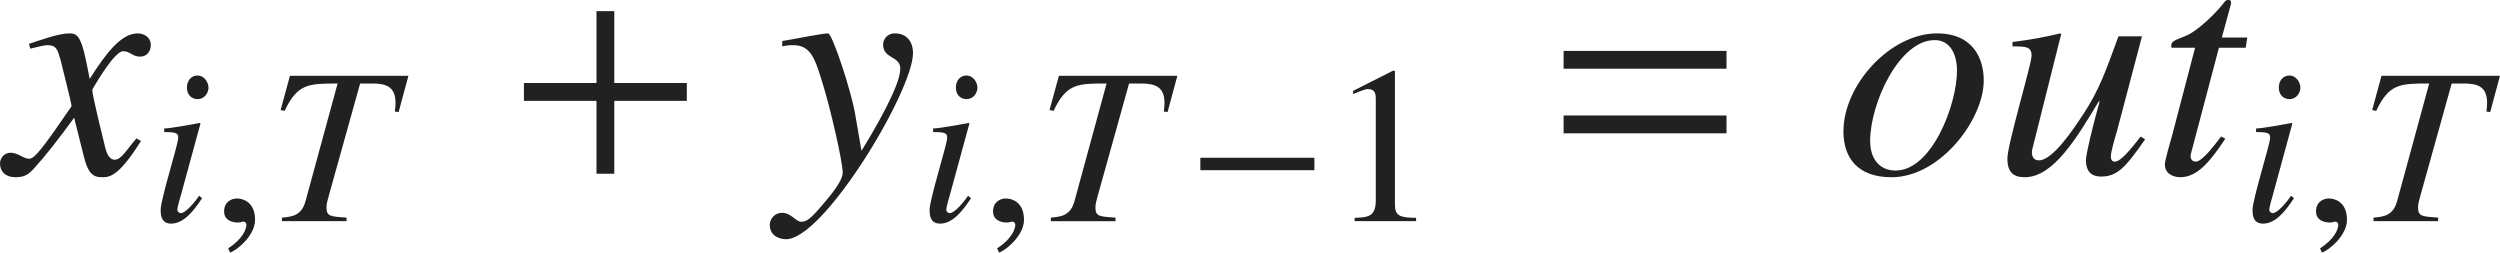 <?xml version="1.0" encoding="iso-8859-1"?>
<!-- Generator: Adobe Illustrator 26.5.3, SVG Export Plug-In . SVG Version: 6.00 Build 0)  -->
<svg version="1.1" id="&#x30EC;&#x30A4;&#x30E4;&#x30FC;_1"
	 xmlns="http://www.w3.org/2000/svg" xmlns:xlink="http://www.w3.org/1999/xlink" x="0px" y="0px" viewBox="0 0 77.932 7.873"
	 style="enable-background:new 0 0 77.932 7.873;" xml:space="preserve" preserveAspectRatio="xMinYMin meet">
<g>
	<path style="fill:#212121;" d="M4.394,4.394c-0.704,1.131-0.992,1.131-1.22,1.131c-0.288,0-0.437-0.139-0.565-0.665L2.311,3.67
		C1.834,4.324,1.418,4.859,1.081,5.227C0.912,5.415,0.793,5.524,0.486,5.524C0.159,5.524,0,5.336,0,5.098
		c0-0.158,0.119-0.337,0.337-0.337s0.397,0.188,0.575,0.188c0.169,0,0.427-0.338,1.319-1.637c0-0.09-0.337-1.408-0.347-1.458
		C1.795,1.547,1.755,1.408,1.487,1.408c-0.089,0-0.228,0.029-0.545,0.109l-0.04-0.149c0.268-0.089,0.922-0.327,1.24-0.327
		c0.218,0,0.367,0,0.545,0.873l0.109,0.545c0.516-0.812,0.982-1.418,1.498-1.418c0.188,0,0.407,0.119,0.407,0.357
		c0,0.179-0.099,0.367-0.337,0.367c-0.238,0-0.308-0.169-0.526-0.169c-0.288,0-0.962,1.2-0.962,1.2c0,0.179,0.337,1.527,0.397,1.775
		C3.312,4.73,3.382,4.979,3.58,4.979c0.208,0,0.407-0.367,0.675-0.664L4.394,4.394z"/>
</g>
<g>
	<path style="fill:#212121;" d="M6.299,6.18C6.028,6.589,5.723,6.971,5.334,6.971c-0.326,0-0.326-0.306-0.326-0.431
		c0-0.326,0.548-2.048,0.548-2.242c0-0.146-0.056-0.181-0.438-0.181V4.006c0.264-0.014,0.84-0.124,1.111-0.173L6.25,3.847
		L5.64,6.082C5.612,6.18,5.528,6.457,5.528,6.54c0,0.049,0.049,0.104,0.111,0.104c0.083,0,0.285-0.139,0.569-0.541L6.299,6.18z
		 M6.16,3.09c-0.173,0-0.333-0.118-0.333-0.361c0-0.242,0.16-0.375,0.326-0.375c0.229,0,0.347,0.229,0.347,0.382
		C6.5,2.875,6.389,3.09,6.16,3.09z"/>
</g>
<g>
	<path style="fill:#212121;" d="M7.174,7.873L7.111,7.741C7.57,7.45,7.681,7.138,7.681,7.006c0-0.062-0.048-0.098-0.097-0.098
		c-0.014,0-0.035,0.007-0.062,0.014C7.5,6.93,7.465,6.937,7.417,6.937c-0.181,0-0.431-0.069-0.431-0.348
		c0-0.299,0.229-0.402,0.403-0.402c0.16,0,0.562,0.09,0.562,0.666C7.952,7.346,7.382,7.804,7.174,7.873z"/>
</g>
<g>
	<path style="fill:#212121;" d="M12.427,3.492l-0.118-0.014c0.014-0.104,0.021-0.194,0.021-0.271c0-0.493-0.278-0.604-0.722-0.604
		h-0.382l-0.965,3.458c-0.056,0.194-0.083,0.299-0.083,0.396c0,0.285,0.104,0.292,0.625,0.326v0.111H8.789V6.783
		C9.101,6.756,9.399,6.728,9.524,6.27l1-3.666c-0.903,0-1.25,0-1.652,0.854L8.747,3.43l0.292-1.068h3.693L12.427,3.492z"/>
</g>
<g>
	<path style="fill:#212121;" d="M19.149,3.144v2.271h-0.555V3.144h-2.262V2.588h2.262V0.347h0.555v2.241h2.261v0.556H19.149z"/>
</g>
<g>
	<path style="fill:#212121;" d="M24.386,1.279c0.476-0.079,1.25-0.238,1.428-0.238c0.129,0,0.714,1.766,0.843,2.51l0.198,1.15
		c0.427-0.694,1.21-2.033,1.21-2.56c0-0.406-0.536-0.297-0.536-0.753c0-0.14,0.109-0.348,0.367-0.348
		c0.367,0,0.565,0.258,0.565,0.615c0,1.18-2.777,5.802-3.958,5.802c-0.079,0-0.506-0.029-0.506-0.446
		c0-0.208,0.169-0.377,0.377-0.377c0.298,0,0.427,0.278,0.605,0.278c0.159,0,0.288-0.09,0.625-0.486
		c0.248-0.288,0.665-0.773,0.665-1.041c0-0.377-0.417-2.113-0.585-2.648c-0.268-0.902-0.397-1.329-0.962-1.329
		c-0.148,0-0.218,0.01-0.337,0.039V1.279z"/>
</g>
<g>
	<path style="fill:#212121;" d="M30.269,6.18c-0.271,0.409-0.576,0.791-0.965,0.791c-0.326,0-0.326-0.306-0.326-0.431
		c0-0.326,0.548-2.048,0.548-2.242c0-0.146-0.056-0.181-0.438-0.181V4.006c0.264-0.014,0.84-0.124,1.111-0.173l0.021,0.014
		l-0.611,2.235c-0.028,0.098-0.111,0.375-0.111,0.458c0,0.049,0.049,0.104,0.111,0.104c0.083,0,0.285-0.139,0.569-0.541L30.269,6.18
		z M30.13,3.09c-0.173,0-0.333-0.118-0.333-0.361c0-0.242,0.16-0.375,0.326-0.375c0.229,0,0.347,0.229,0.347,0.382
		C30.47,2.875,30.359,3.09,30.13,3.09z"/>
</g>
<g>
	<path style="fill:#212121;" d="M31.144,7.873l-0.062-0.132C31.54,7.45,31.65,7.138,31.65,7.006c0-0.062-0.048-0.098-0.097-0.098
		c-0.014,0-0.035,0.007-0.062,0.014c-0.021,0.008-0.056,0.015-0.104,0.015c-0.181,0-0.431-0.069-0.431-0.348
		c0-0.299,0.229-0.402,0.403-0.402c0.16,0,0.562,0.09,0.562,0.666C31.921,7.346,31.352,7.804,31.144,7.873z"/>
</g>
<g>
	<path style="fill:#212121;" d="M36.397,3.492l-0.118-0.014C36.293,3.375,36.3,3.284,36.3,3.208c0-0.493-0.278-0.604-0.722-0.604
		h-0.382l-0.965,3.458c-0.056,0.194-0.083,0.299-0.083,0.396c0,0.285,0.104,0.292,0.625,0.326v0.111h-2.014V6.783
		c0.312-0.027,0.611-0.056,0.736-0.514l1-3.666c-0.903,0-1.25,0-1.652,0.854L32.717,3.43l0.292-1.068h3.693L36.397,3.492z"/>
</g>
<g>
	<path style="fill:#212121;" d="M37.418,5.305V4.916h3.555v0.389H37.418z"/>
</g>
<g>
	<path style="fill:#212121;" d="M42.227,6.79c0.402-0.014,0.66-0.027,0.66-0.541V3.104c0-0.146,0-0.326-0.236-0.326
		c-0.083,0-0.083,0-0.472,0.153V2.833l1.25-0.632l0.055,0.014v4.166c0,0.333,0.139,0.409,0.66,0.409v0.104h-1.916V6.79z"/>
</g>
<g>
	<path style="fill:#212121;" d="M48.742,2.142V1.587h5.078v0.555H48.742z M48.742,4.155V3.6h5.078v0.556H48.742z"/>
</g>
<g>
	<path style="fill:#212121;" d="M61.839,2.509c0,1.22-1.359,3.016-2.876,3.016c-1.052,0-1.498-0.605-1.498-1.429
		c0-1.458,1.468-3.055,2.916-3.055C61.532,1.041,61.839,1.854,61.839,2.509z M58.298,4.394c0,0.565,0.297,0.922,0.793,0.922
		c1.13,0,1.914-2.053,1.914-3.114c0-0.516-0.218-0.952-0.694-0.952C59.201,1.249,58.298,3.223,58.298,4.394z"/>
	<path style="fill:#212121;" d="M66.869,4.344c-0.625,0.902-0.882,1.16-1.378,1.16c-0.446,0-0.466-0.366-0.466-0.516
		c0-0.179,0.199-1.012,0.427-1.824h-0.03c-0.674,1.12-1.409,2.36-2.301,2.36c-0.357,0-0.545-0.149-0.545-0.585
		c0-0.437,0.754-2.937,0.754-3.204c0-0.288-0.188-0.288-0.595-0.288V1.309c0.496-0.06,0.992-0.148,1.488-0.268l0.03,0.02
		l-0.903,3.601c-0.01,0.03-0.01,0.06-0.01,0.09c0,0.118,0.05,0.247,0.218,0.247c0.426,0,1.051-0.932,1.389-1.447
		c0.486-0.734,0.704-1.359,1.091-2.42h0.734l-0.783,2.965c-0.06,0.198-0.188,0.635-0.188,0.784c0,0.049,0.01,0.158,0.119,0.158
		c0.188,0,0.466-0.347,0.813-0.783L66.869,4.344z"/>
	<path style="fill:#212121;" d="M70.004,1.487h-0.833L68.298,4.79c-0.01,0.03-0.01,0.05-0.01,0.079c0,0.09,0.049,0.169,0.159,0.169
		c0.198,0,0.545-0.466,0.793-0.783l0.129,0.069c-0.506,0.764-0.893,1.2-1.408,1.2c-0.199,0-0.476-0.1-0.476-0.397
		c0-0.148,0.188-0.753,0.228-0.912l0.714-2.728h-0.734c0-0.02-0.01-0.04-0.01-0.06c0-0.039,0.01-0.069,0.03-0.099
		c0.06-0.09,0.337-0.159,0.506-0.248c0.327-0.169,0.803-0.615,1.081-0.962C69.34,0.069,69.37,0,69.449,0h0.04
		c0.04,0,0.06,0.039,0.06,0.089c0,0.02-0.01,0.04-0.01,0.06L69.261,1.17h0.793L70.004,1.487z"/>
</g>
<g>
	<path style="fill:#212121;" d="M71.509,6.18c-0.271,0.409-0.576,0.791-0.965,0.791c-0.326,0-0.326-0.306-0.326-0.431
		c0-0.326,0.548-2.048,0.548-2.242c0-0.146-0.056-0.181-0.438-0.181V4.006c0.264-0.014,0.84-0.124,1.111-0.173l0.021,0.014
		L70.85,6.082c-0.028,0.098-0.111,0.375-0.111,0.458c0,0.049,0.049,0.104,0.111,0.104c0.083,0,0.285-0.139,0.569-0.541L71.509,6.18z
		 M71.37,3.09c-0.173,0-0.333-0.118-0.333-0.361c0-0.242,0.16-0.375,0.326-0.375c0.229,0,0.347,0.229,0.347,0.382
		C71.71,2.875,71.599,3.09,71.37,3.09z"/>
</g>
<g>
	<path style="fill:#212121;" d="M72.384,7.873l-0.062-0.132c0.458-0.291,0.569-0.604,0.569-0.735c0-0.062-0.048-0.098-0.097-0.098
		c-0.014,0-0.035,0.007-0.062,0.014c-0.021,0.008-0.056,0.015-0.104,0.015c-0.181,0-0.431-0.069-0.431-0.348
		c0-0.299,0.229-0.402,0.403-0.402c0.16,0,0.562,0.09,0.562,0.666C73.162,7.346,72.592,7.804,72.384,7.873z"/>
</g>
<g>
	<path style="fill:#212121;" d="M77.627,3.492l-0.118-0.014c0.014-0.104,0.021-0.194,0.021-0.271c0-0.493-0.278-0.604-0.722-0.604
		h-0.382l-0.965,3.458c-0.056,0.194-0.083,0.299-0.083,0.396c0,0.285,0.104,0.292,0.625,0.326v0.111h-2.014V6.783
		c0.312-0.027,0.611-0.056,0.736-0.514l1-3.666c-0.903,0-1.25,0-1.652,0.854L73.947,3.43l0.292-1.068h3.693L77.627,3.492z"/>
</g>
</svg>
